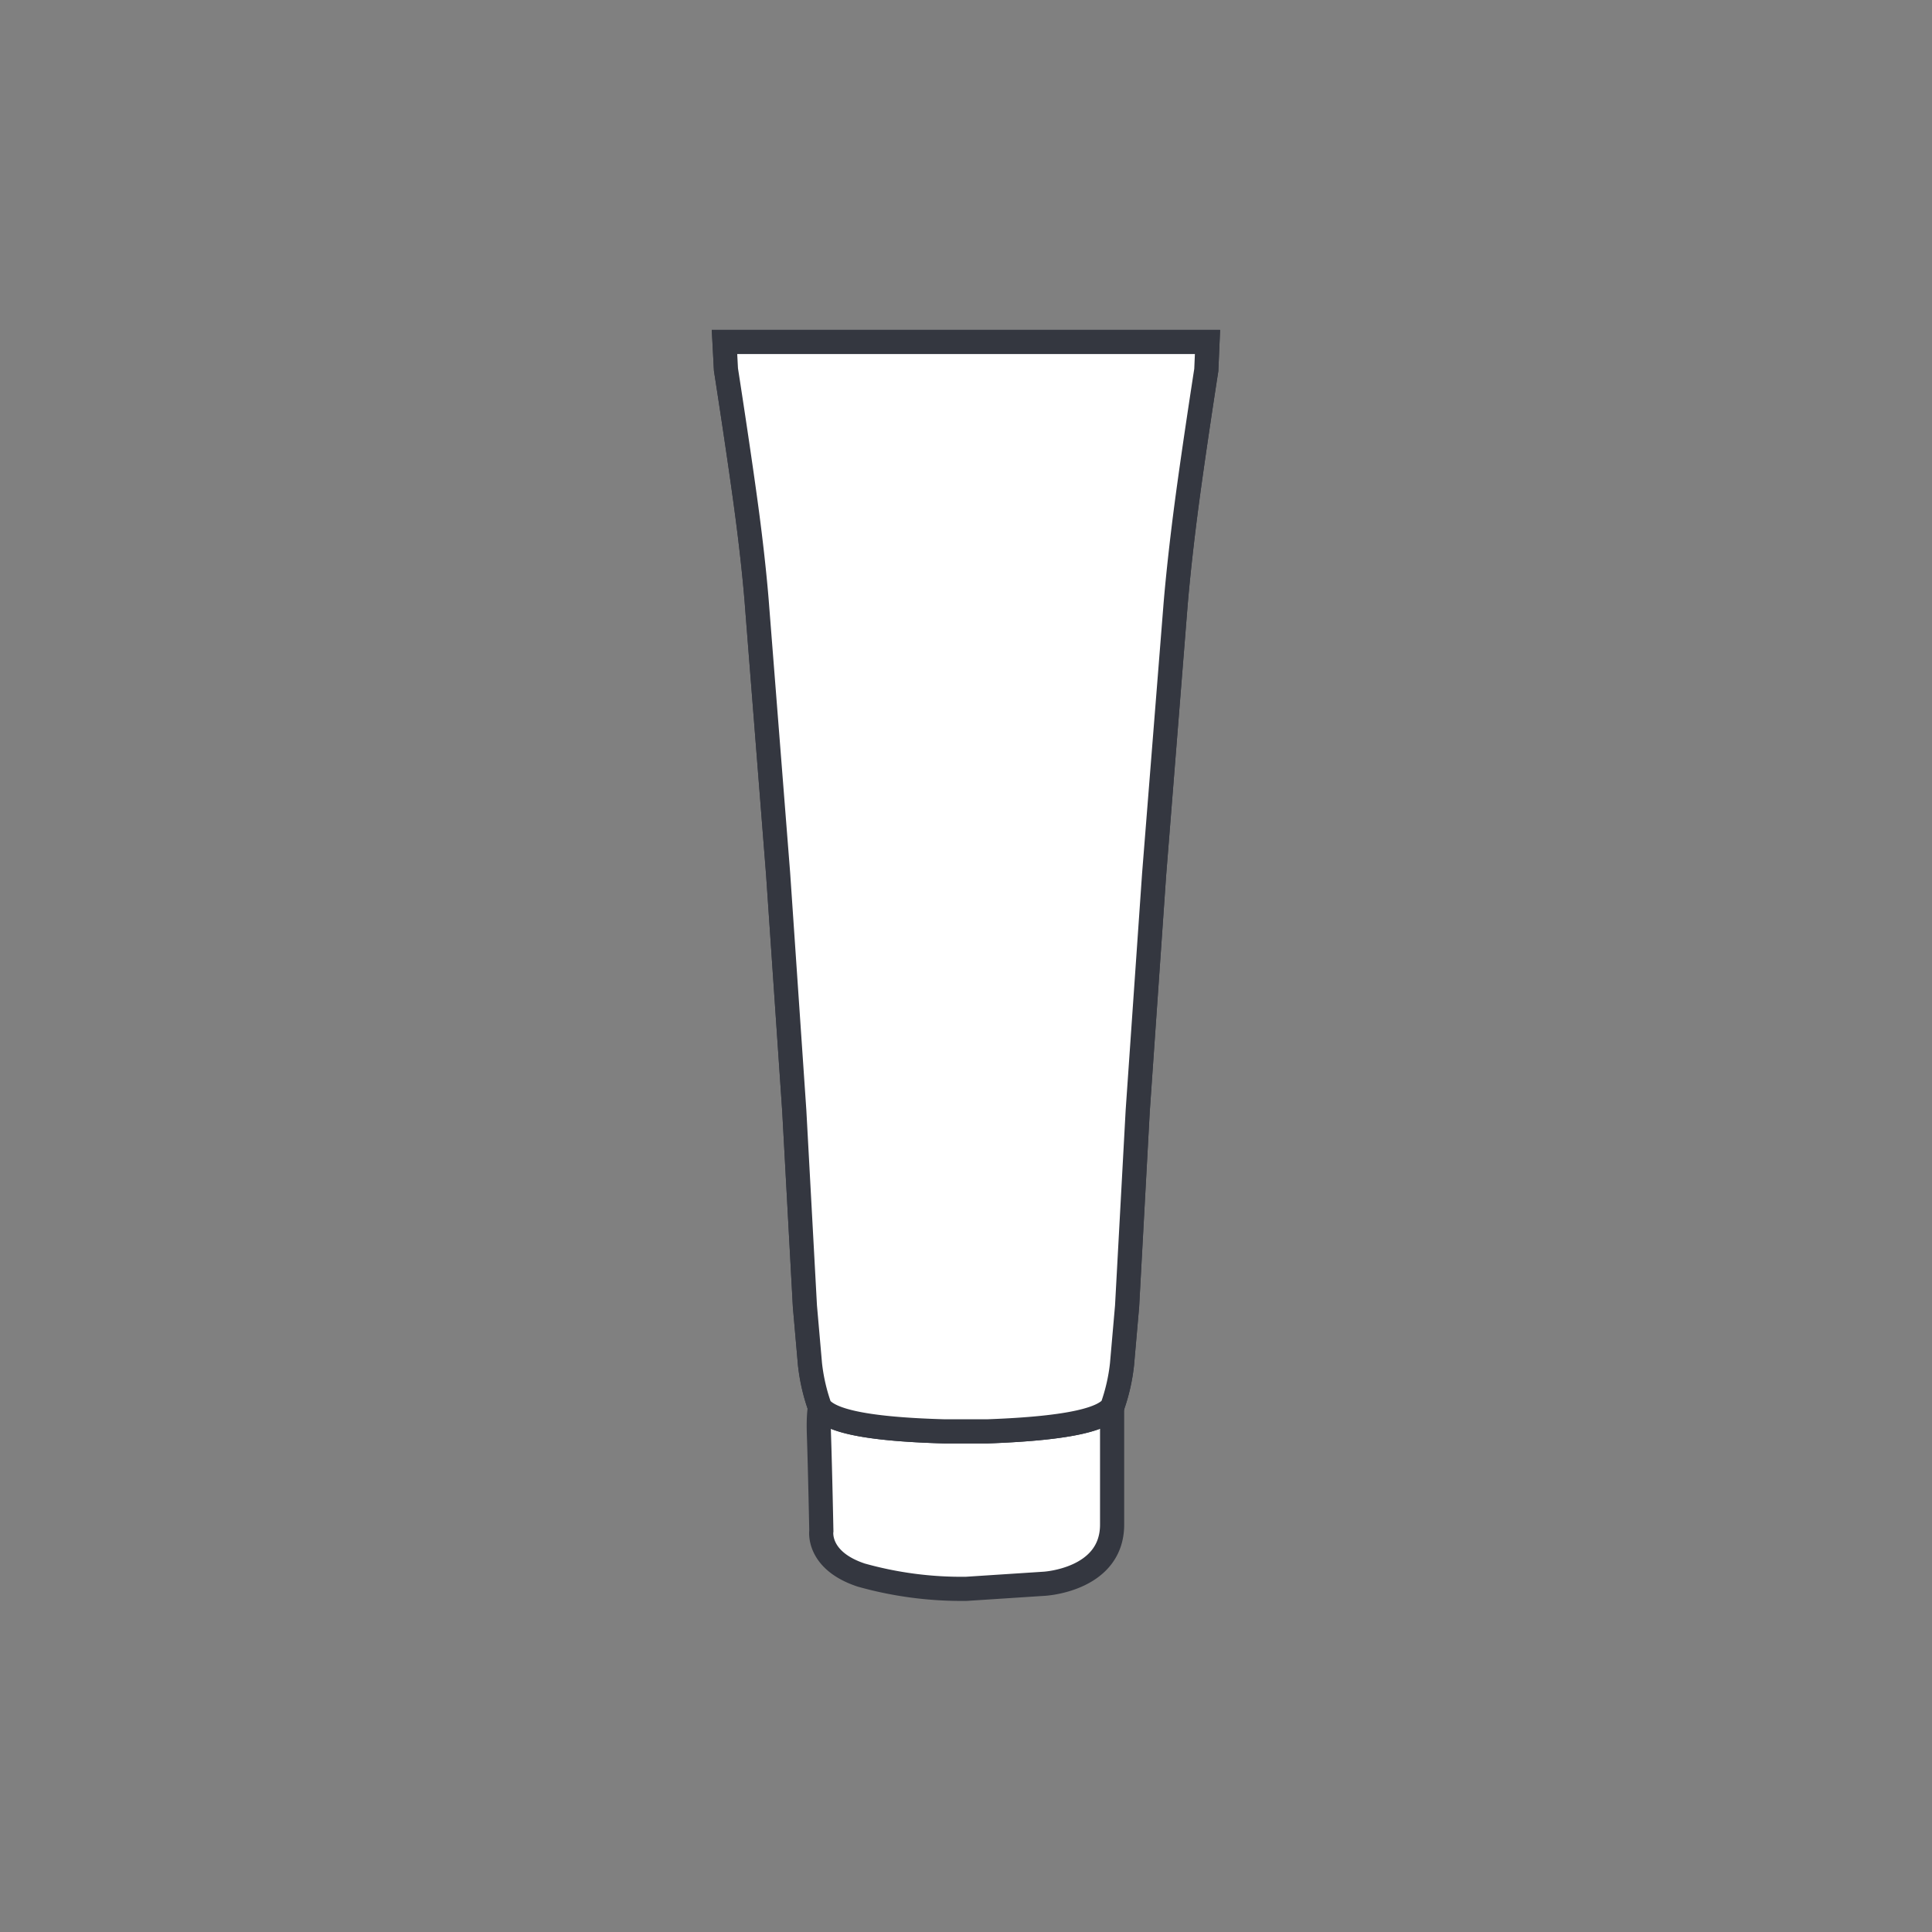 <svg id="Livello_1" data-name="Livello 1" xmlns="http://www.w3.org/2000/svg" viewBox="0 0 80 80"><rect x="0" y="0" width="80" height="80" fill="#808080" stroke="none"/><title>Tavola disegno 1 copia 67</title><path d="M34.12,57.9s-.26,0-.21,1.49.1,4,.1,4-.19,1.22,1.65,1.83a15.37,15.37,0,0,0,4.36.57l3.22-.21s2.81-.15,2.81-2.45V58Z" style="fill:#fff;stroke:#343740;stroke-miterlimit:3.864"/><path d="M50,14.16l-.05,1.16s-.57,3.65-.87,6-.41,3.82-.41,3.82l-.88,11.06L47.11,46l-.44,8.09-.21,2.4a7.73,7.73,0,0,1-.41,1.78c-.36.45-1.54.87-5.18,1H39.13c-3.64-.1-4.82-.52-5.18-1a7.82,7.82,0,0,1-.41-1.78l-.21-2.4L32.89,46l-.67-9.82-.87-11.06s-.1-1.47-.41-3.82-.88-6-.88-6L30,14.16Z" style="fill:#fff;stroke:#343740;stroke-miterlimit:3.864"/><path d="M50,14.16l-.05,1.16s-.57,3.65-.87,6-.41,3.82-.41,3.82l-.88,11.06L47.11,46l-.44,8.09-.21,2.4a7.73,7.73,0,0,1-.41,1.78c-.36.45-1.54.87-5.18,1H39.13c-3.64-.1-4.82-.52-5.18-1a7.82,7.82,0,0,1-.41-1.78l-.21-2.4L32.89,46l-.67-9.82-.87-11.06s-.1-1.47-.41-3.82-.88-6-.88-6L30,14.16Z" style="fill:#fff;stroke:#343740;stroke-miterlimit:3.864"/></svg>